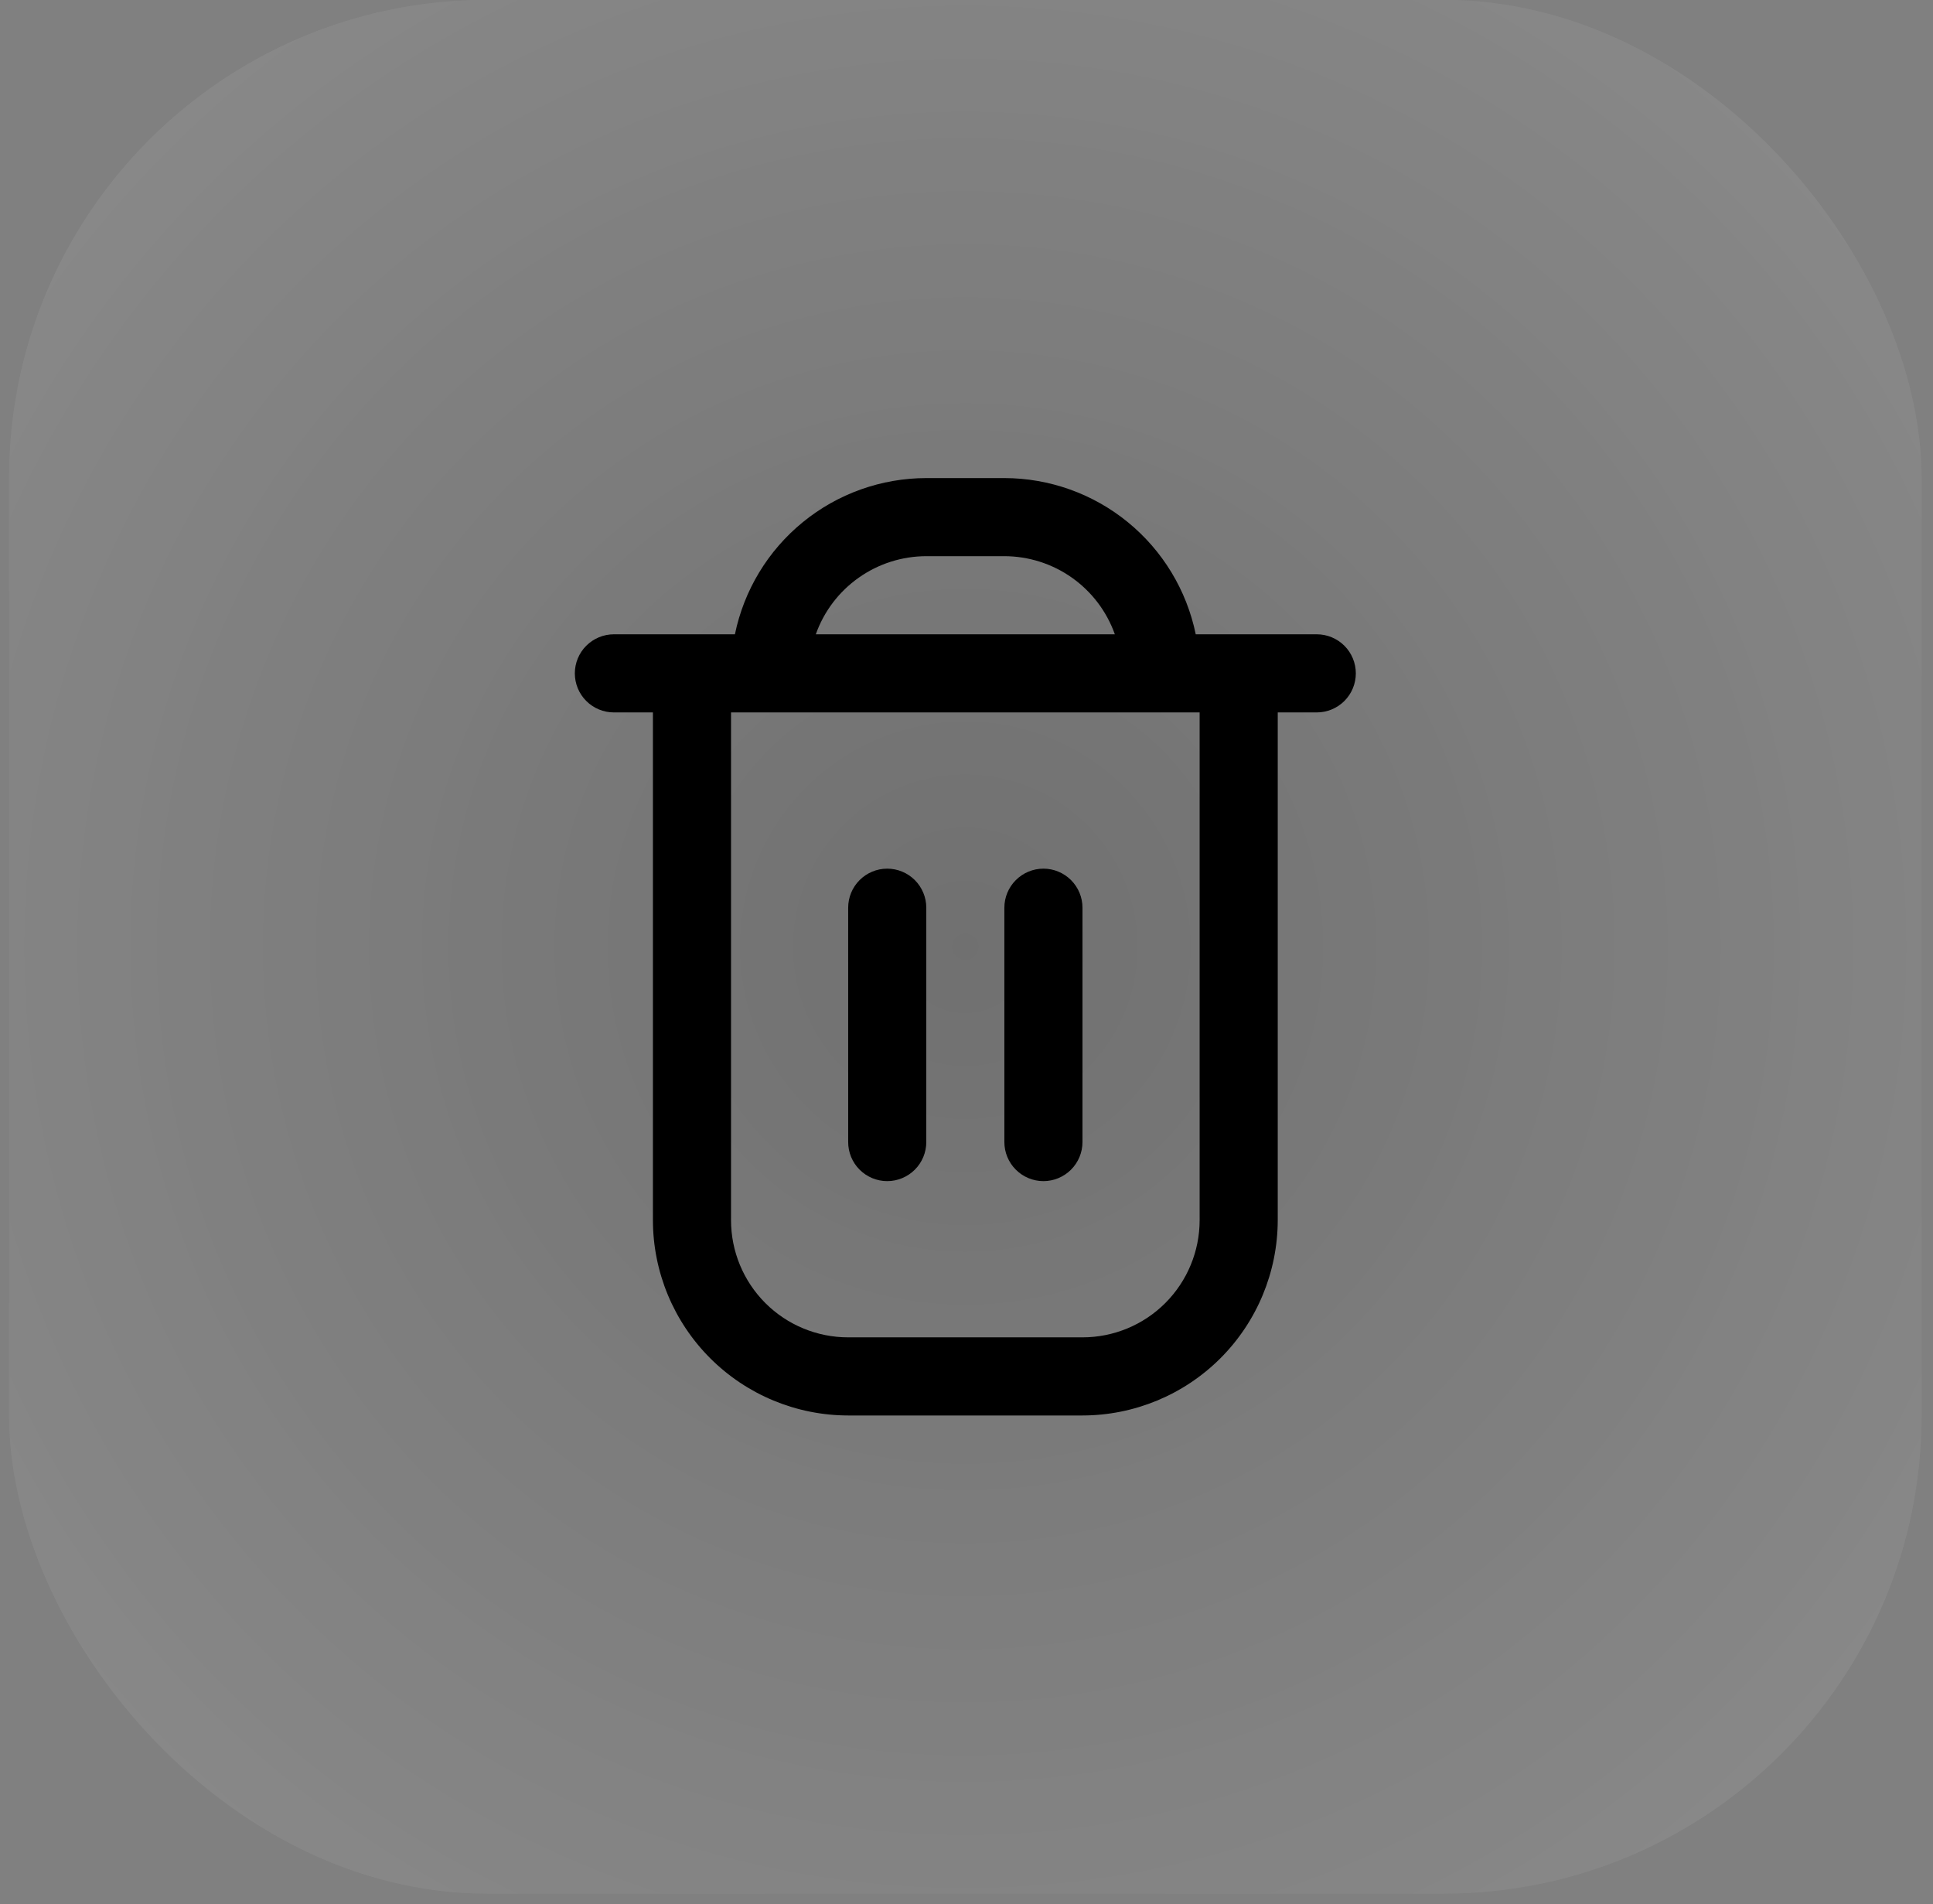 <svg width="66" height="65" viewBox="0 0 66 65" fill="none" xmlns="http://www.w3.org/2000/svg">
<rect x="0" y="0" width="66" height="65" fill="#808080" stroke="none"/>
<rect x="0.307" y="-0.007" width="65.306" height="64.653" rx="16.327" fill="white" fill-opacity="0.1"/>
<rect x="0.307" y="-0.007" width="65.306" height="64.653" rx="16.327" fill="url(#paint0_radial_2_199)"/>
<g clip-path="url(#clip0_2_199)">
<path d="M44.96 21.653H40.827C40.517 20.148 39.698 18.796 38.508 17.825C37.318 16.853 35.829 16.322 34.293 16.32H31.627C30.09 16.322 28.602 16.853 27.412 17.825C26.221 18.796 25.403 20.148 25.093 21.653H20.96C20.606 21.653 20.267 21.794 20.017 22.044C19.767 22.294 19.627 22.633 19.627 22.986C19.627 23.34 19.767 23.679 20.017 23.929C20.267 24.179 20.606 24.32 20.96 24.32H22.293V41.653C22.295 43.421 22.998 45.115 24.248 46.365C25.498 47.615 27.192 48.318 28.96 48.32H36.96C38.727 48.318 40.422 47.615 41.672 46.365C42.921 45.115 43.624 43.421 43.627 41.653V24.32H44.96C45.313 24.32 45.653 24.179 45.903 23.929C46.153 23.679 46.293 23.34 46.293 22.986C46.293 22.633 46.153 22.294 45.903 22.044C45.653 21.794 45.313 21.653 44.96 21.653ZM31.627 18.986H34.293C35.12 18.988 35.927 19.244 36.602 19.722C37.277 20.199 37.788 20.874 38.065 21.653H27.855C28.131 20.874 28.642 20.199 29.318 19.722C29.993 19.244 30.799 18.988 31.627 18.986ZM40.96 41.653C40.96 42.714 40.538 43.731 39.788 44.482C39.038 45.232 38.021 45.653 36.96 45.653H28.96C27.899 45.653 26.881 45.232 26.131 44.482C25.381 43.731 24.96 42.714 24.96 41.653V24.32H40.96V41.653Z" fill="black"/>
<path d="M30.293 40.32C30.647 40.32 30.986 40.179 31.236 39.929C31.486 39.679 31.627 39.34 31.627 38.986V30.986C31.627 30.633 31.486 30.294 31.236 30.044C30.986 29.794 30.647 29.653 30.293 29.653C29.94 29.653 29.6 29.794 29.35 30.044C29.1 30.294 28.96 30.633 28.96 30.986V38.986C28.96 39.34 29.1 39.679 29.35 39.929C29.6 40.179 29.94 40.32 30.293 40.32Z" fill="black"/>
<path d="M35.627 40.32C35.98 40.32 36.319 40.179 36.569 39.929C36.819 39.679 36.96 39.34 36.96 38.986V30.986C36.96 30.633 36.819 30.294 36.569 30.044C36.319 29.794 35.98 29.653 35.627 29.653C35.273 29.653 34.934 29.794 34.684 30.044C34.434 30.294 34.293 30.633 34.293 30.986V38.986C34.293 39.34 34.434 39.679 34.684 39.929C34.934 40.179 35.273 40.32 35.627 40.32Z" fill="black"/>
</g>
<defs>
<radialGradient id="paint0_radial_2_199" cx="0" cy="0" r="1" gradientUnits="userSpaceOnUse" gradientTransform="translate(32.96 32.32) rotate(44.712) scale(45.948 45.946)">
<stop stop-opacity="0.2"/>
<stop offset="1" stop-opacity="0"/>
</radialGradient>
<clipPath id="clip0_2_199">
<rect width="32" height="32" fill="white" transform="translate(16.96 16.32)"/>
</clipPath>
</defs>
</svg>
